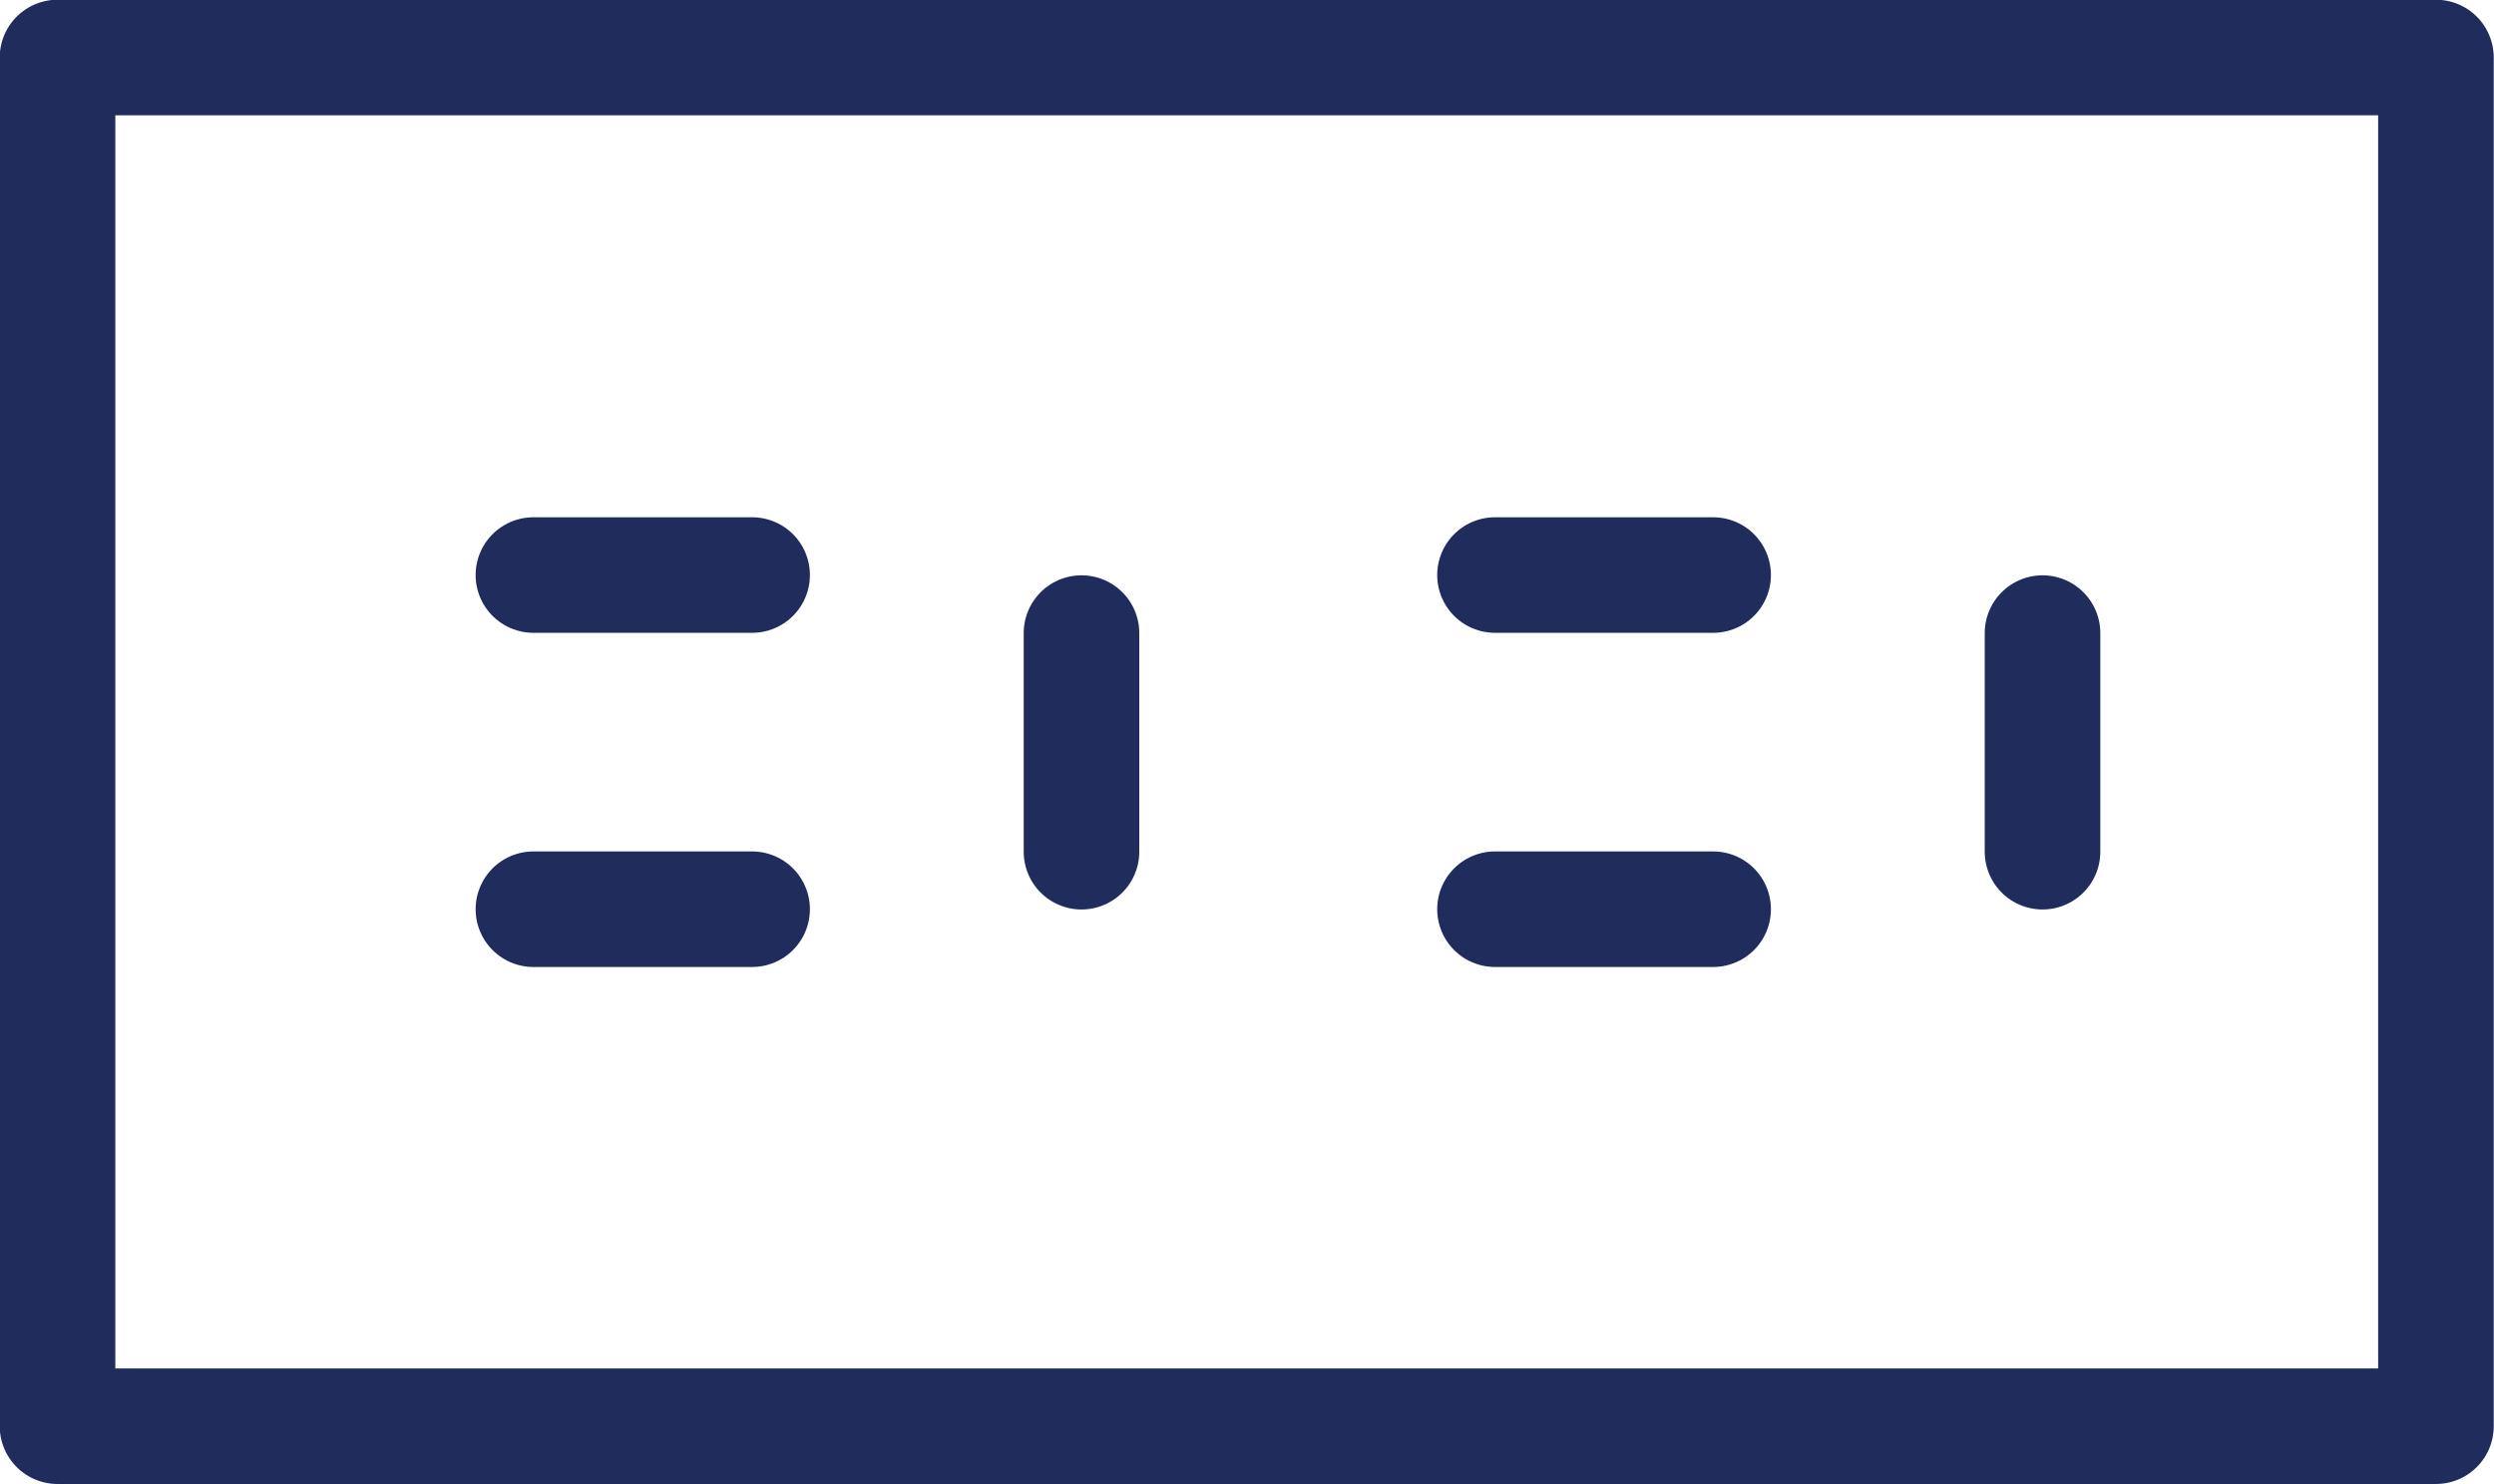 <svg xmlns="http://www.w3.org/2000/svg" width="45.96" height="27.36" viewBox="0 0 45.96 27.36">
  <title>icon-socket</title>
  <g id="圖層_2" data-name="圖層 2">
    <g id="design">
      <g>
        <rect x="1.06" y="1.06" width="43.83" height="25.23" fill="none" stroke="#1f2c5c" stroke-linecap="round" stroke-linejoin="round" stroke-width="2.13"/>
        <g>
          <line x1="9.83" y1="10.6" x2="13.86" y2="10.6" fill="none" stroke="#1f2c5c" stroke-linecap="round" stroke-linejoin="round" stroke-width="2.13"/>
          <line x1="19.93" y1="11.67" x2="19.93" y2="15.7" fill="none" stroke="#1f2c5c" stroke-linecap="round" stroke-linejoin="round" stroke-width="2.13"/>
          <line x1="9.83" y1="16.76" x2="13.86" y2="16.76" fill="none" stroke="#1f2c5c" stroke-linecap="round" stroke-linejoin="round" stroke-width="2.13"/>
        </g>
        <g>
          <line x1="27.55" y1="10.6" x2="31.57" y2="10.6" fill="none" stroke="#1f2c5c" stroke-linecap="round" stroke-linejoin="round" stroke-width="2.13"/>
          <line x1="37.64" y1="11.67" x2="37.64" y2="15.7" fill="none" stroke="#1f2c5c" stroke-linecap="round" stroke-linejoin="round" stroke-width="2.13"/>
          <line x1="27.55" y1="16.76" x2="31.57" y2="16.76" fill="none" stroke="#1f2c5c" stroke-linecap="round" stroke-linejoin="round" stroke-width="2.13"/>
        </g>
      </g>
    </g>
  </g>
</svg>
